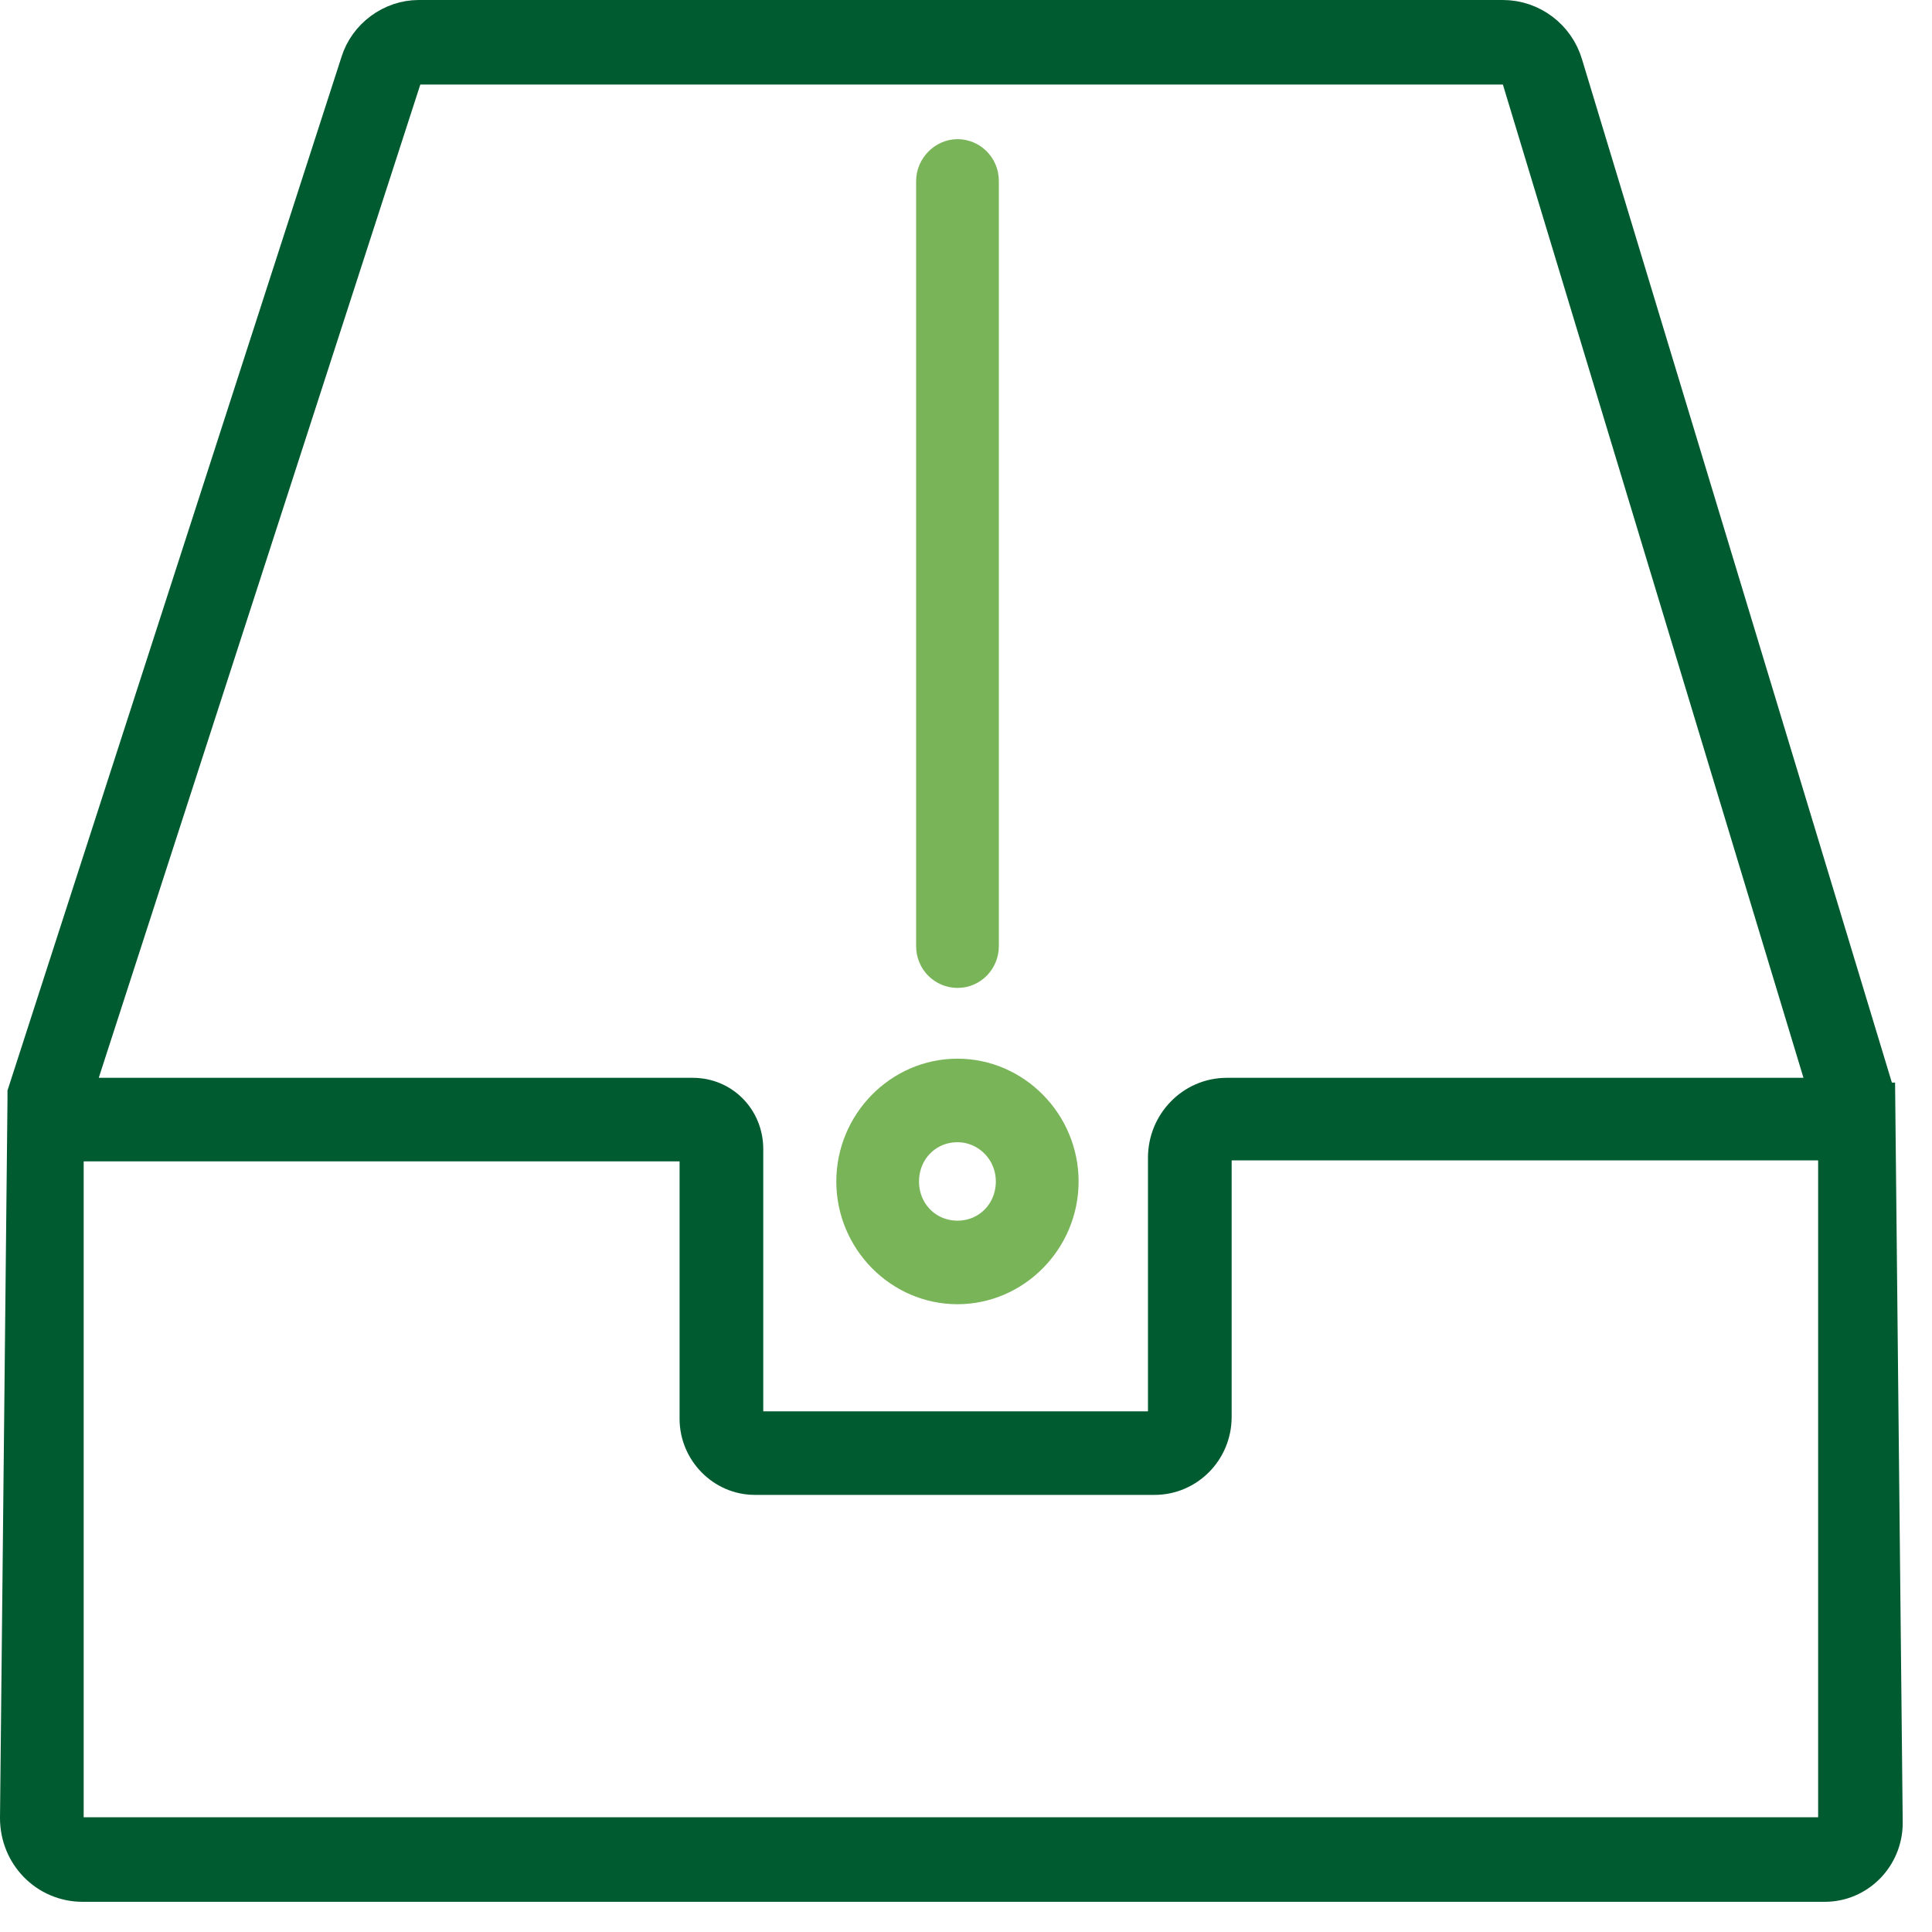 <svg width="32" height="32" viewBox="0 0 32 32" fill="none" xmlns="http://www.w3.org/2000/svg">
<path d="M31.126 18.181V18.102L25.964 1.055C25.824 0.581 25.389 0.25 24.891 0.25H6.935C6.469 0.25 6.033 0.566 5.893 1.023L0.374 18.102V18.212L0.25 30.113C0.25 30.745 0.747 31.25 1.369 31.25H30.224C30.799 31.25 31.265 30.776 31.265 30.192L31.141 18.181H31.126ZM6.78 1.15H25.078L30.208 18.102H20.321C19.73 18.102 19.264 18.591 19.264 19.175V23.626H12.392V19.033C12.392 18.512 11.988 18.102 11.475 18.102H1.292L6.78 1.15ZM30.364 30.35H1.136V18.986H11.506V23.5C11.506 24.052 11.957 24.51 12.501 24.51H19.124C19.683 24.51 20.15 24.052 20.15 23.468V18.97H30.364V30.334V30.35Z" fill="#015B30" stroke="#015B30" stroke-width="0.5"/>
<path d="M15.859 16.113C16.108 16.113 16.294 15.908 16.294 15.671V2.997C16.294 2.744 16.092 2.555 15.859 2.555C15.626 2.555 15.424 2.76 15.424 2.997V15.671C15.424 15.924 15.626 16.113 15.859 16.113Z" fill="#79B459" stroke="#79B459" stroke-width="0.5"/>
<path d="M15.858 21.352C16.822 21.352 17.615 20.547 17.615 19.569C17.615 18.59 16.822 17.785 15.858 17.785C14.894 17.785 14.102 18.59 14.102 19.569C14.102 20.547 14.894 21.352 15.858 21.352ZM15.858 18.669C16.34 18.669 16.744 19.064 16.744 19.569C16.744 20.074 16.356 20.468 15.858 20.468C15.361 20.468 14.972 20.074 14.972 19.569C14.972 19.064 15.361 18.669 15.858 18.669Z" fill="#79B459" stroke="#79B459" stroke-width="0.5"/>
</svg>
